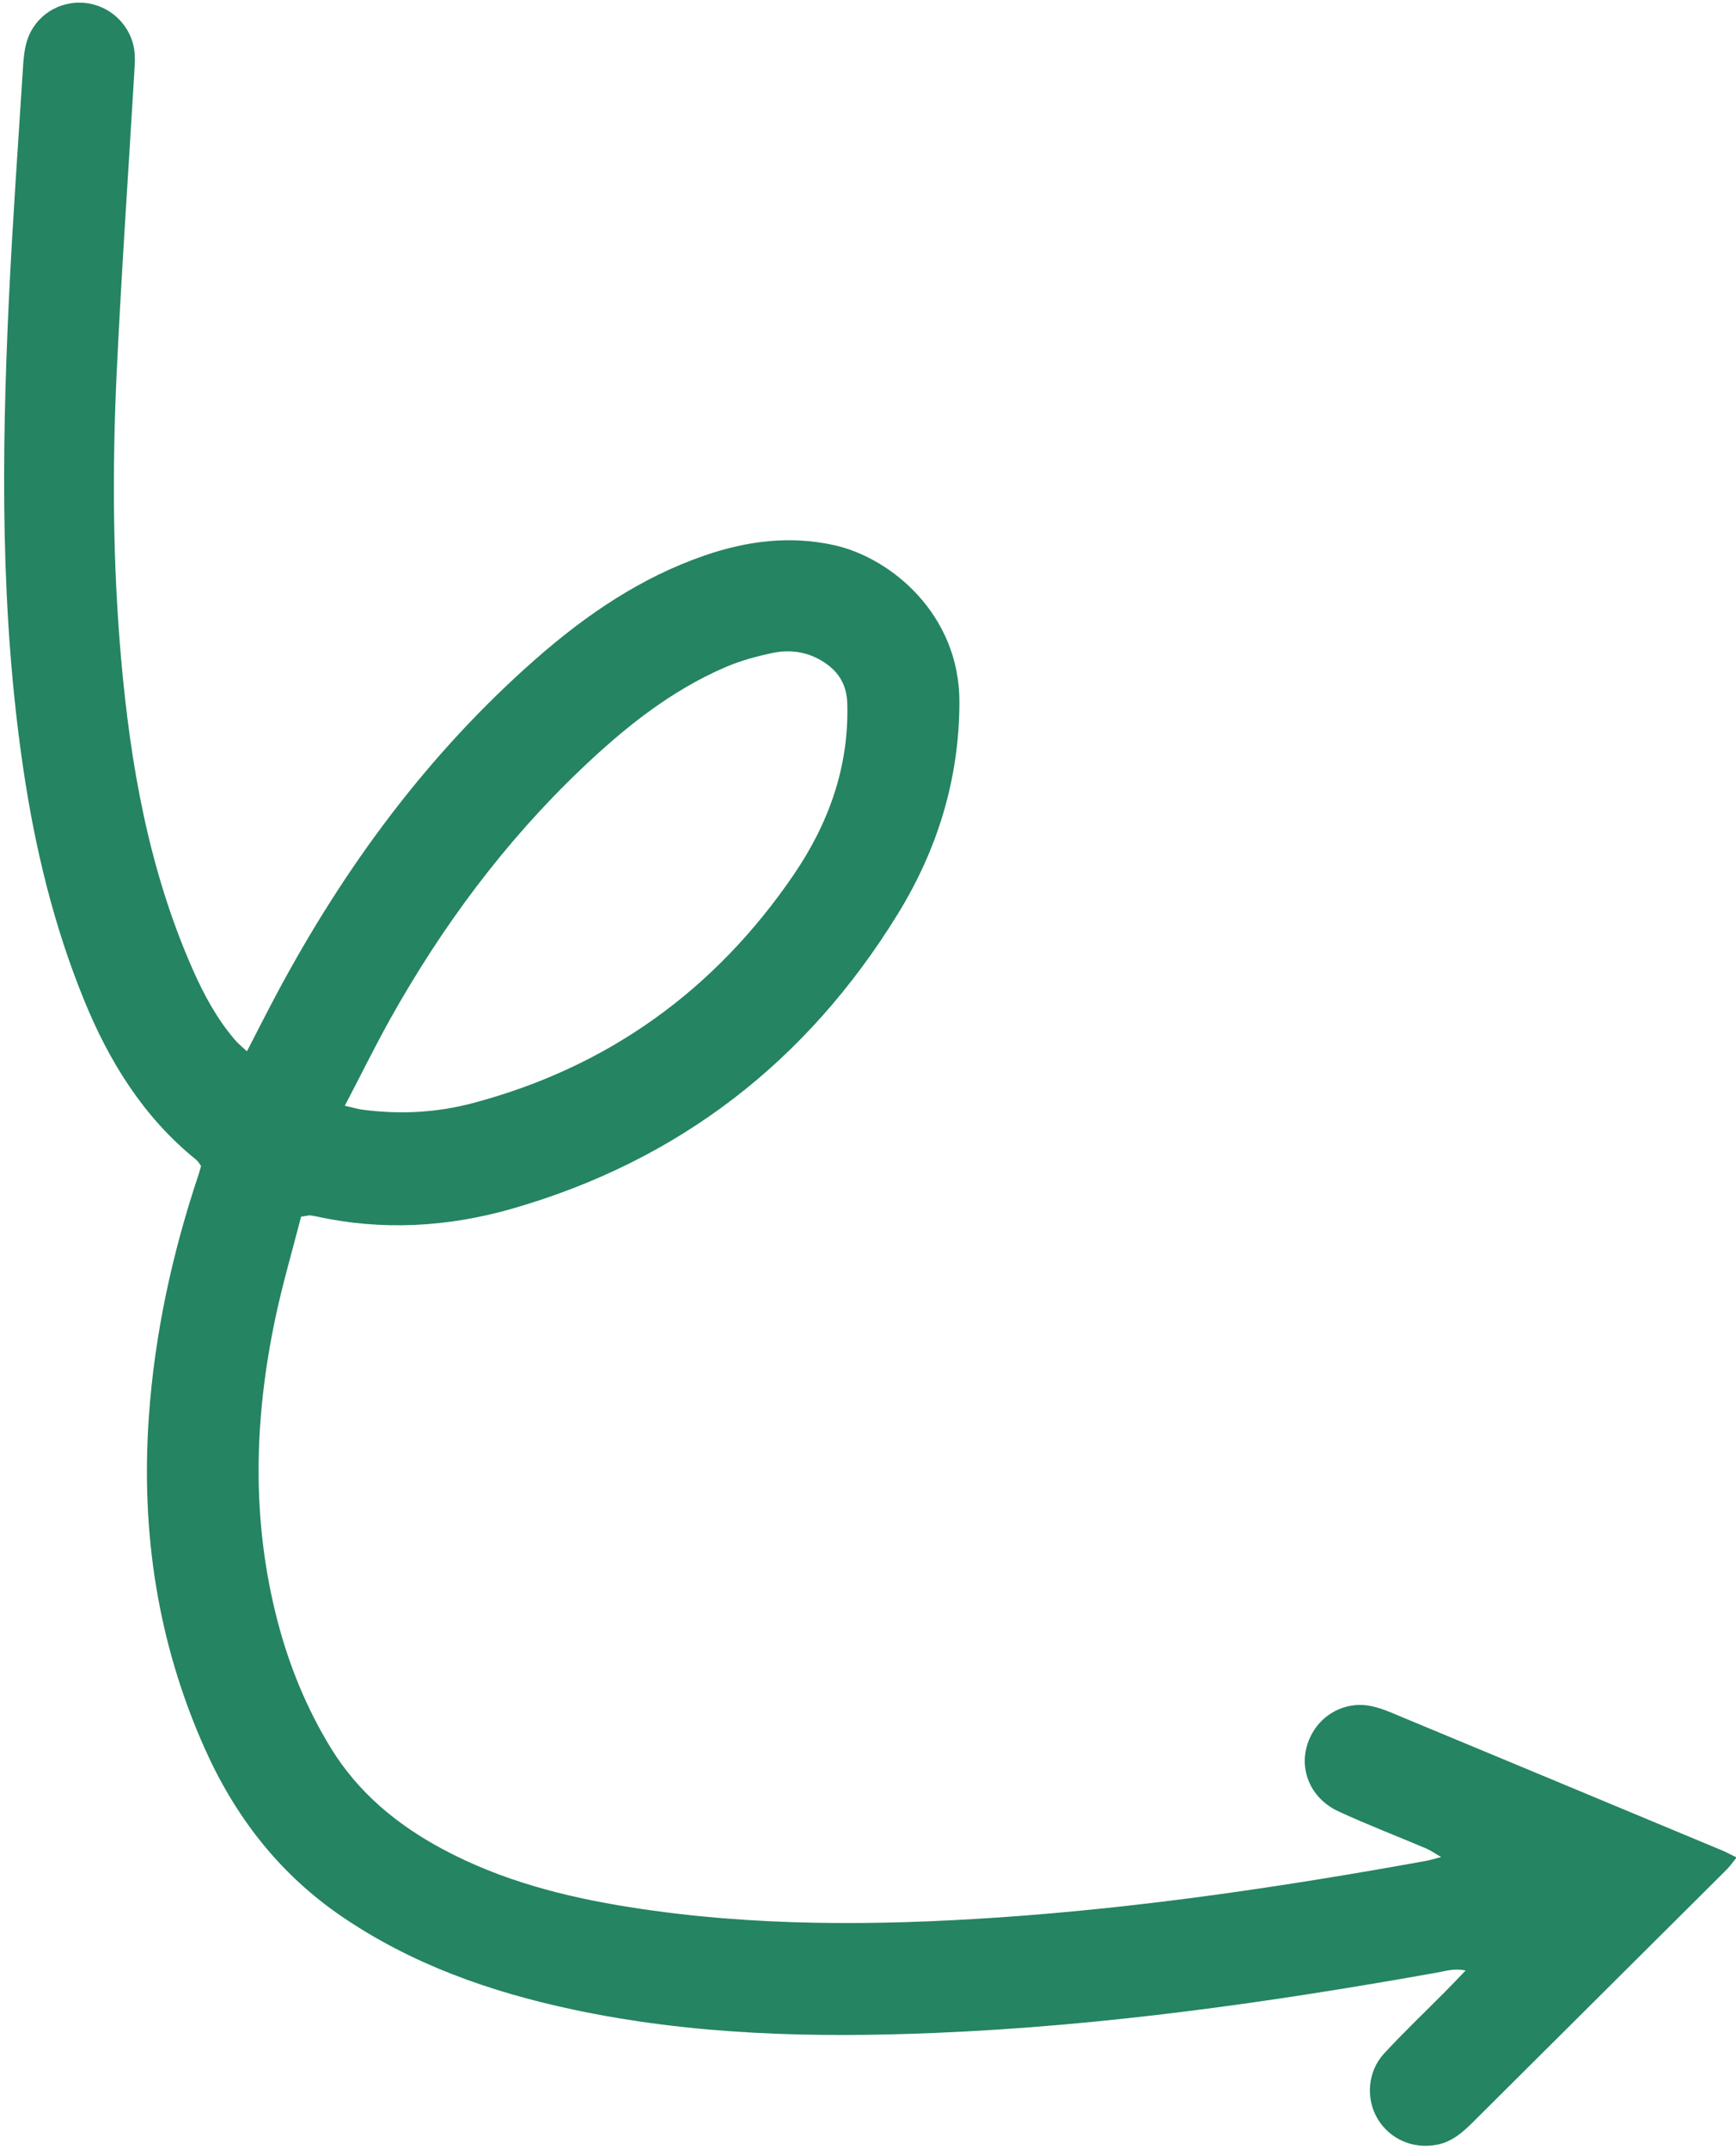 <?xml version="1.0" encoding="UTF-8" standalone="no"?><svg xmlns="http://www.w3.org/2000/svg" xmlns:xlink="http://www.w3.org/1999/xlink" fill="#258462" height="314.9" preserveAspectRatio="xMidYMid meet" version="1" viewBox="122.4 92.6 254.5 314.9" width="254.5" zoomAndPan="magnify"><g id="change1_1"><path d="M166.54,270.87c-1.25,4.86-2.68,9.72-3.73,14.66c-3.17,14.88-3.59,29.78,0.29,44.63c1.71,6.55,4.26,12.77,7.8,18.55 c4,6.53,9.7,11.24,16.39,14.82c8.6,4.61,17.9,7,27.46,8.51c18.01,2.85,36.1,2.73,54.22,1.49c21-1.44,41.77-4.53,62.46-8.27 c0.57-0.1,1.13-0.29,2.25-0.57c-1.03-0.59-1.57-0.99-2.17-1.24c-4.29-1.82-8.65-3.49-12.87-5.44c-4.85-2.24-6.37-7.69-3.54-11.99 c1.81-2.75,5.14-4.14,8.36-3.44c0.9,0.2,1.8,0.49,2.66,0.85c16.25,6.75,32.5,13.52,48.74,20.29c0.65,0.27,1.26,0.61,2.13,1.03 c-0.58,0.71-0.96,1.28-1.44,1.76c-12.4,12.35-24.81,24.69-37.22,37.03c-1.48,1.47-3.02,2.84-5.16,3.28 c-3.53,0.73-7.02-0.76-8.82-3.79c-1.74-2.93-1.48-6.89,0.94-9.53c2.87-3.12,5.96-6.04,8.95-9.06c0.93-0.94,1.84-1.9,3.02-3.12 c-1.66-0.36-2.92,0.07-4.15,0.29c-24.38,4.36-48.87,7.83-73.64,8.85c-17.84,0.74-35.62,0.31-53.18-3.45 c-12.04-2.57-23.5-6.6-33.77-13.6c-9.17-6.25-15.65-14.63-20.14-24.7c-6.89-15.47-9.33-31.65-8.16-48.49 c0.85-12.17,3.42-23.95,7.28-35.49c0.13-0.39,0.23-0.79,0.38-1.29c-0.23-0.3-0.42-0.68-0.73-0.92 c-7.7-6.23-12.73-14.34-16.42-23.38c-4.45-10.9-7.19-22.25-8.91-33.86c-3.37-22.75-3.2-45.62-2.13-68.51 c0.53-11.38,1.35-22.74,2.07-34.11c0.08-1.33,0.19-2.71,0.57-3.98c1.12-3.75,4.75-6.07,8.61-5.64c3.84,0.43,6.89,3.52,7.2,7.38 c0.08,1.03-0.01,2.07-0.07,3.1c-0.87,14.68-1.89,29.35-2.58,44.03c-0.64,13.77-0.55,27.55,0.64,41.29 c1.37,15.75,4.08,31.2,10.52,45.79c1.64,3.71,3.55,7.26,6.21,10.35c0.45,0.53,1.01,0.97,1.74,1.66c1.52-2.94,2.91-5.69,4.36-8.41 c9.89-18.52,22.17-35.2,38.01-49.1c7.36-6.46,15.39-11.93,24.75-15.15c6.17-2.12,12.45-2.94,18.94-1.51 c8.43,1.86,18.39,10.21,18.39,22.93c0,11.32-3.22,21.71-9.09,31.21c-13.27,21.51-32.03,36.04-56.39,43.06 c-9.49,2.73-19.15,3.29-28.88,1.14c-0.3-0.07-0.61-0.12-0.92-0.14C167.6,270.68,167.4,270.74,166.54,270.87z M172.95,254.61 c1.26,0.29,1.85,0.47,2.46,0.56c5.5,0.75,10.98,0.47,16.33-0.95c19.84-5.27,35.49-16.57,47.02-33.46 c5.11-7.49,8.12-15.79,7.85-25.08c-0.09-2.96-1.42-4.87-3.79-6.29c-2.25-1.34-4.73-1.63-7.21-1.11c-2.32,0.49-4.64,1.12-6.81,2.05 c-8.11,3.48-14.88,8.93-21.2,14.95c-11.26,10.73-20.42,23.09-28,36.63C177.34,245.97,175.3,250.13,172.95,254.61z"/></g></svg>